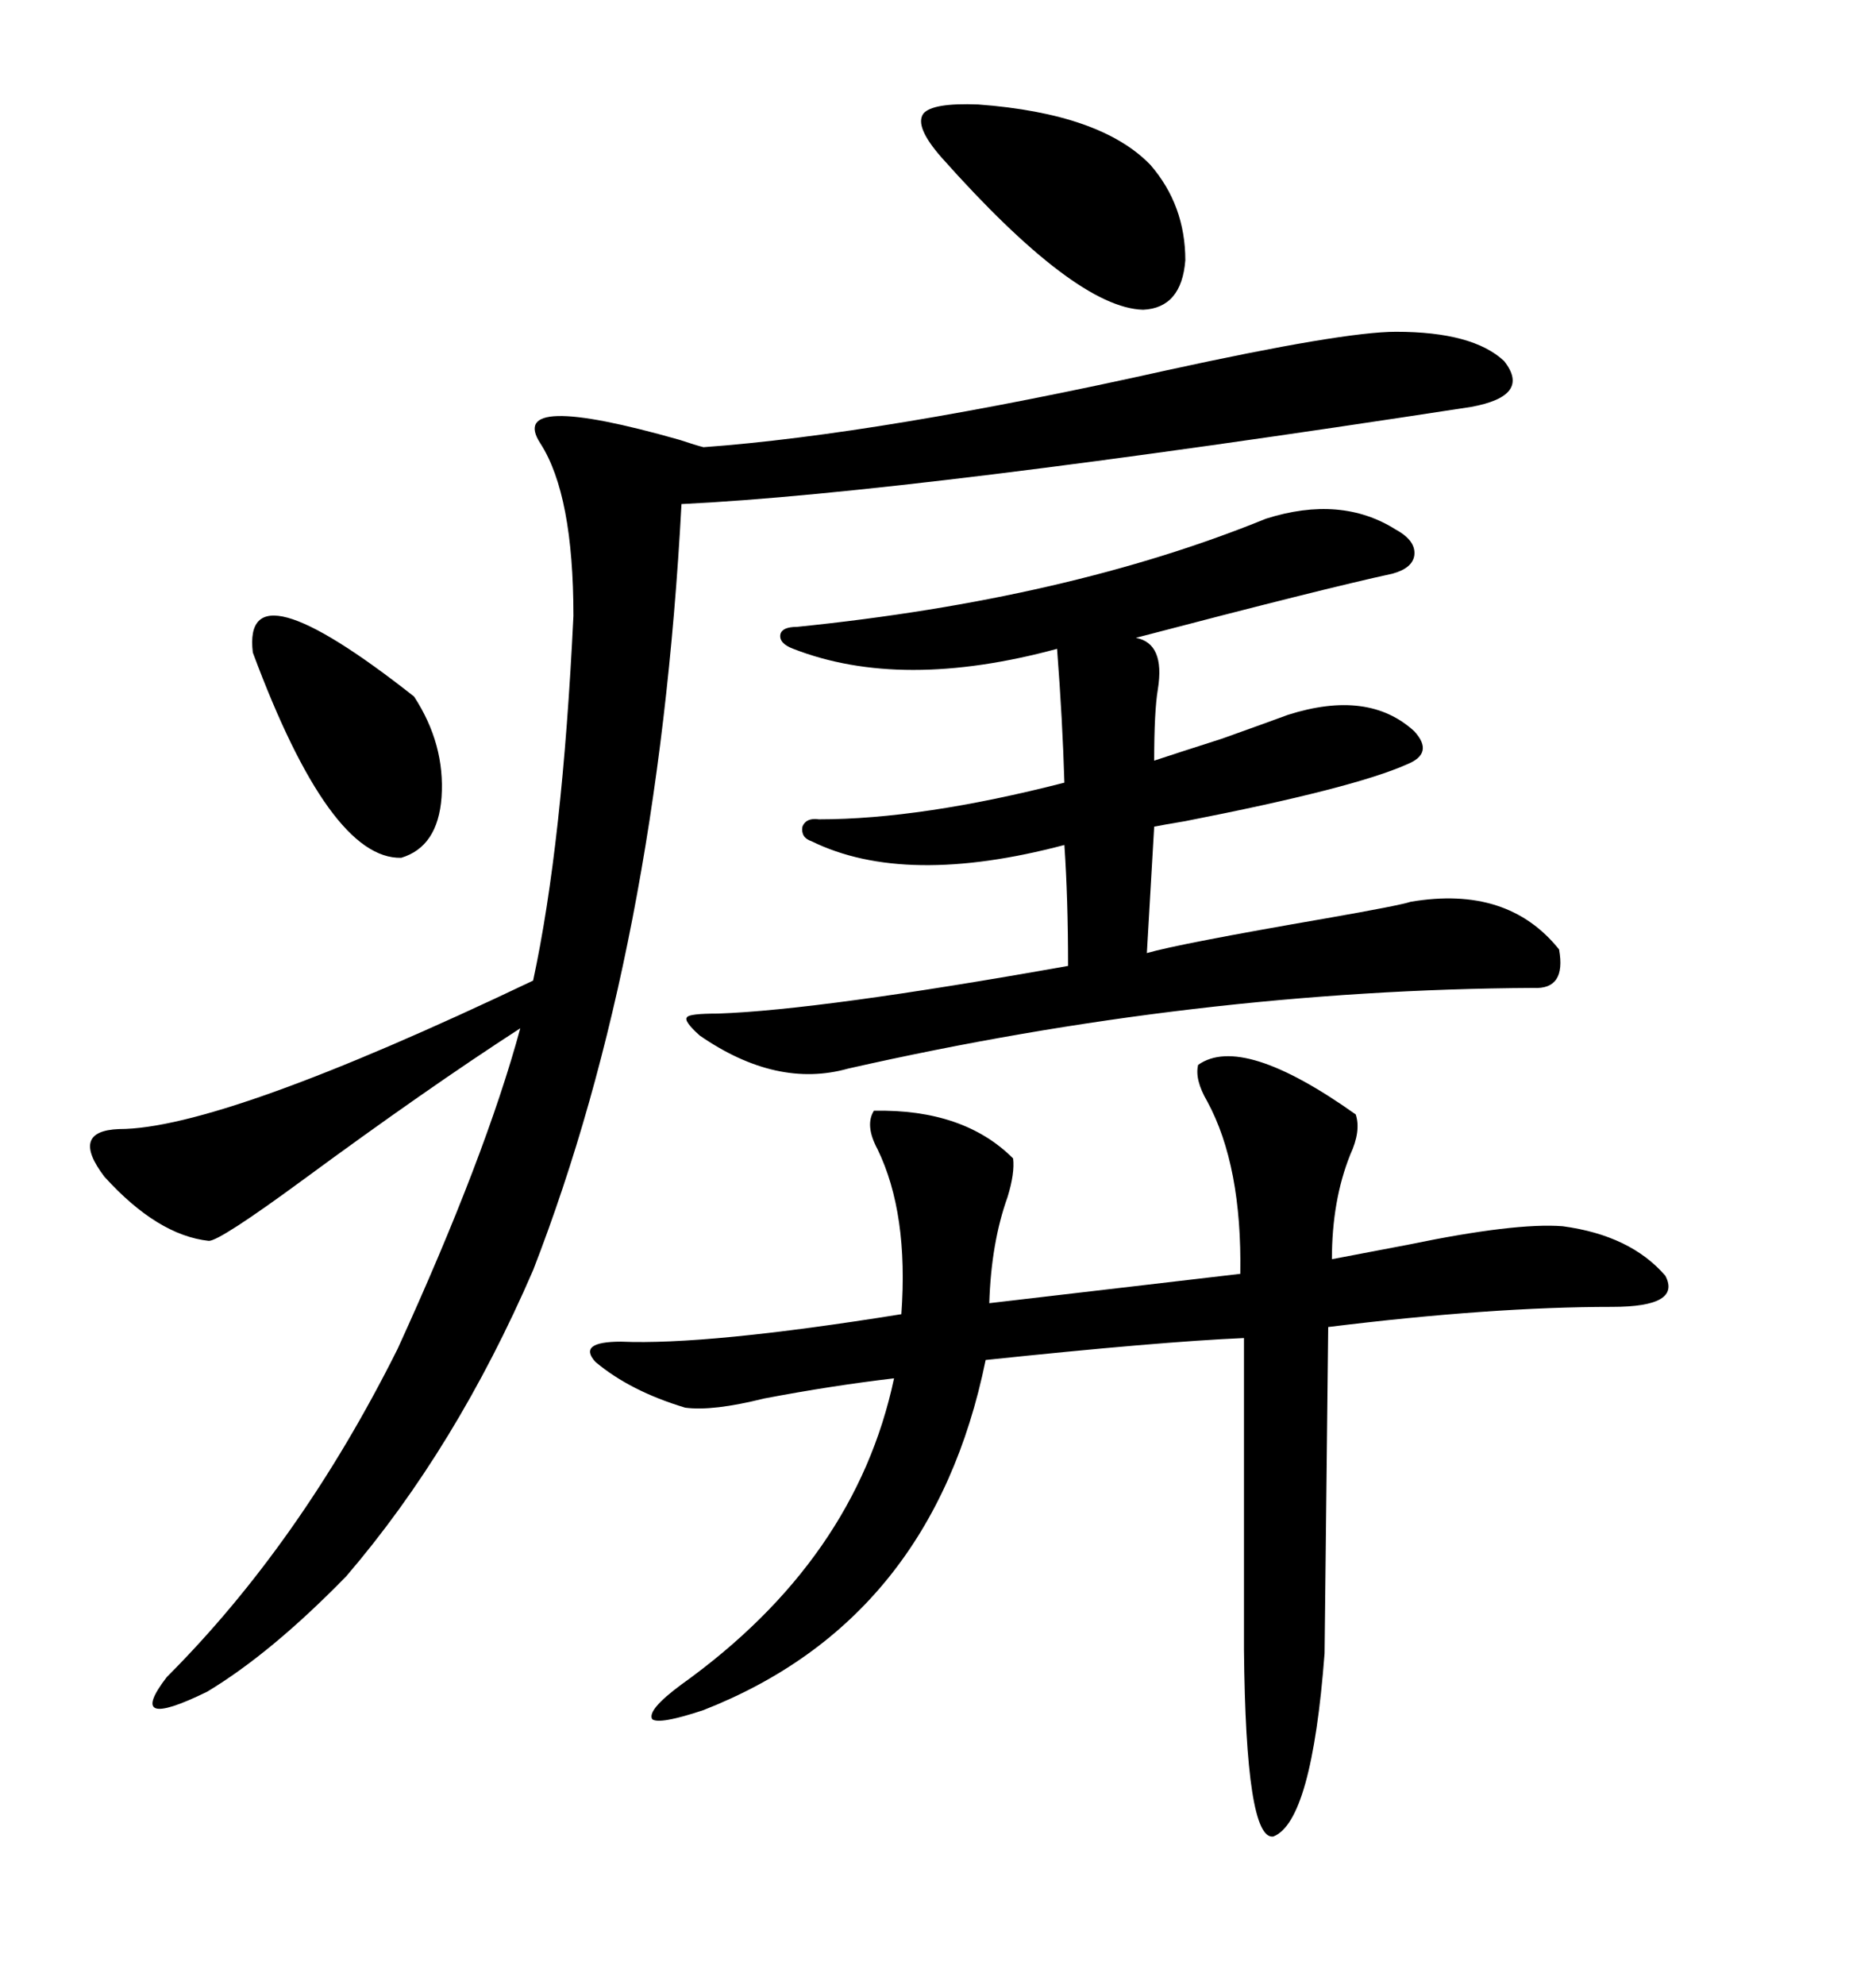 <svg xmlns="http://www.w3.org/2000/svg" xmlns:xlink="http://www.w3.org/1999/xlink" width="300" height="317.285"><path d="M223.24 53.03L223.24 53.03Q235.55 53.03 240.53 57.71L240.53 57.71Q244.92 63.28 235.25 65.04L235.25 65.04Q145.61 78.81 108.98 80.57L108.98 80.57Q105.18 151.76 85.25 203.03L85.25 203.03Q72.95 231.45 55.37 251.95L55.37 251.95Q43.36 264.26 33.11 270.41L33.11 270.41Q19.92 276.86 26.66 268.07L26.66 268.07Q48.05 246.68 63.57 215.63L63.57 215.63Q77.64 184.86 83.20 164.36L83.20 164.36Q68.26 174.02 48.34 188.67L48.34 188.67Q35.16 198.34 33.40 198.34L33.40 198.34Q25.20 197.46 16.70 188.09L16.70 188.09Q11.13 180.76 19.04 180.47L19.04 180.47Q35.45 180.47 85.25 156.74L85.25 156.74Q89.94 135.06 91.70 98.44L91.70 98.44Q91.70 79.10 86.43 70.90L86.43 70.90Q80.86 62.40 108.69 70.31L108.69 70.31Q111.33 71.19 112.50 71.48L112.50 71.48Q140.63 69.43 186.62 59.18L186.62 59.18Q214.75 53.03 223.24 53.03ZM216.80 178.13L216.80 178.13Q217.68 180.76 215.92 184.57L215.92 184.57Q212.99 191.89 212.99 201.27L212.99 201.27Q217.68 200.39 225.29 198.93L225.29 198.93Q242.29 195.41 249.90 196.00L249.90 196.00Q260.74 197.46 266.31 203.91L266.31 203.91Q268.95 208.89 257.81 208.89L257.81 208.89Q238.48 208.89 212.40 212.11L212.40 212.11L211.82 264.26Q209.77 291.21 203.61 293.55L203.61 293.55Q199.22 294.14 198.93 263.67L198.93 263.67L198.93 213.87Q185.45 214.45 157.62 217.38L157.62 217.38Q149.12 258.98 112.50 273.34L112.50 273.34Q105.47 275.68 104.30 274.80L104.30 274.80Q103.42 273.34 108.98 269.24L108.98 269.24Q136.82 249.32 142.97 220.31L142.97 220.31Q133.01 221.48 122.17 223.54L122.17 223.54Q113.96 225.59 109.57 225L109.57 225Q100.78 222.36 95.21 217.68L95.21 217.68Q92.29 214.45 99.32 214.45L99.32 214.45Q113.09 215.04 144.14 210.06L144.14 210.06Q145.31 193.95 140.33 183.69L140.33 183.69Q138.28 179.88 139.75 177.54L139.75 177.54Q154.10 177.25 162.01 185.16L162.01 185.16Q162.30 187.50 161.13 191.31L161.13 191.31Q158.50 198.63 158.20 208.30L158.20 208.30L198.34 203.61Q198.63 186.33 193.07 176.07L193.07 176.07Q191.02 172.56 191.60 170.21L191.60 170.21Q198.63 165.23 216.80 178.13ZM202.44 82.91L202.44 82.91Q214.45 79.10 223.24 84.67L223.24 84.67Q226.46 86.43 226.17 88.77L226.17 88.77Q225.88 90.82 222.66 91.70L222.66 91.70Q211.82 94.04 181.64 101.95L181.64 101.95Q186.33 102.83 185.16 110.16L185.16 110.16Q184.57 113.67 184.57 121.58L184.57 121.58Q188.09 120.41 195.41 118.07L195.41 118.07Q203.61 115.14 205.96 114.26L205.96 114.26Q218.85 110.16 226.17 116.89L226.17 116.89Q229.39 120.41 225 122.17L225 122.17Q216.50 125.98 189.55 131.25L189.55 131.25Q186.04 131.84 184.57 132.13L184.57 132.13L183.40 152.34Q188.38 150.88 212.11 146.78L212.11 146.78Q223.83 144.73 225.59 144.14L225.59 144.14Q241.11 141.50 249.32 151.76L249.32 151.76Q250.49 158.20 245.21 157.91L245.21 157.91Q191.31 158.20 135.64 170.80L135.64 170.80Q124.22 174.02 111.91 165.53L111.91 165.53Q109.28 163.18 109.86 162.60L109.86 162.60Q110.16 162.01 114.84 162.01L114.84 162.01Q131.25 161.43 170.80 154.39L170.80 154.39Q170.80 143.55 170.21 135.06L170.21 135.06Q144.73 141.80 129.79 134.47L129.79 134.47Q128.03 133.89 128.32 132.13L128.32 132.13Q128.91 130.66 130.96 130.96L130.96 130.96Q147.36 130.96 170.21 125.10L170.21 125.10Q169.92 115.14 169.04 103.71L169.04 103.71Q144.14 110.45 126.86 103.71L126.86 103.71Q124.51 102.83 124.80 101.37L124.80 101.37Q125.10 100.20 127.44 100.20L127.44 100.20Q170.80 95.80 202.44 82.91ZM156.45 16.70L156.45 16.70Q176.07 18.16 183.98 26.37L183.98 26.37Q189.55 32.81 189.55 41.60L189.55 41.60Q188.96 49.22 182.81 49.51L182.81 49.51Q171.97 49.22 150.59 25.20L150.59 25.20Q146.19 20.21 147.66 18.16L147.66 18.16Q149.12 16.41 156.45 16.70ZM40.43 104.30L40.43 104.30Q38.67 89.65 66.21 111.33L66.21 111.33Q71.19 118.95 70.61 127.44L70.61 127.44Q70.02 135.35 64.16 137.11L64.16 137.11Q52.73 137.40 40.43 104.30Z"/></svg>